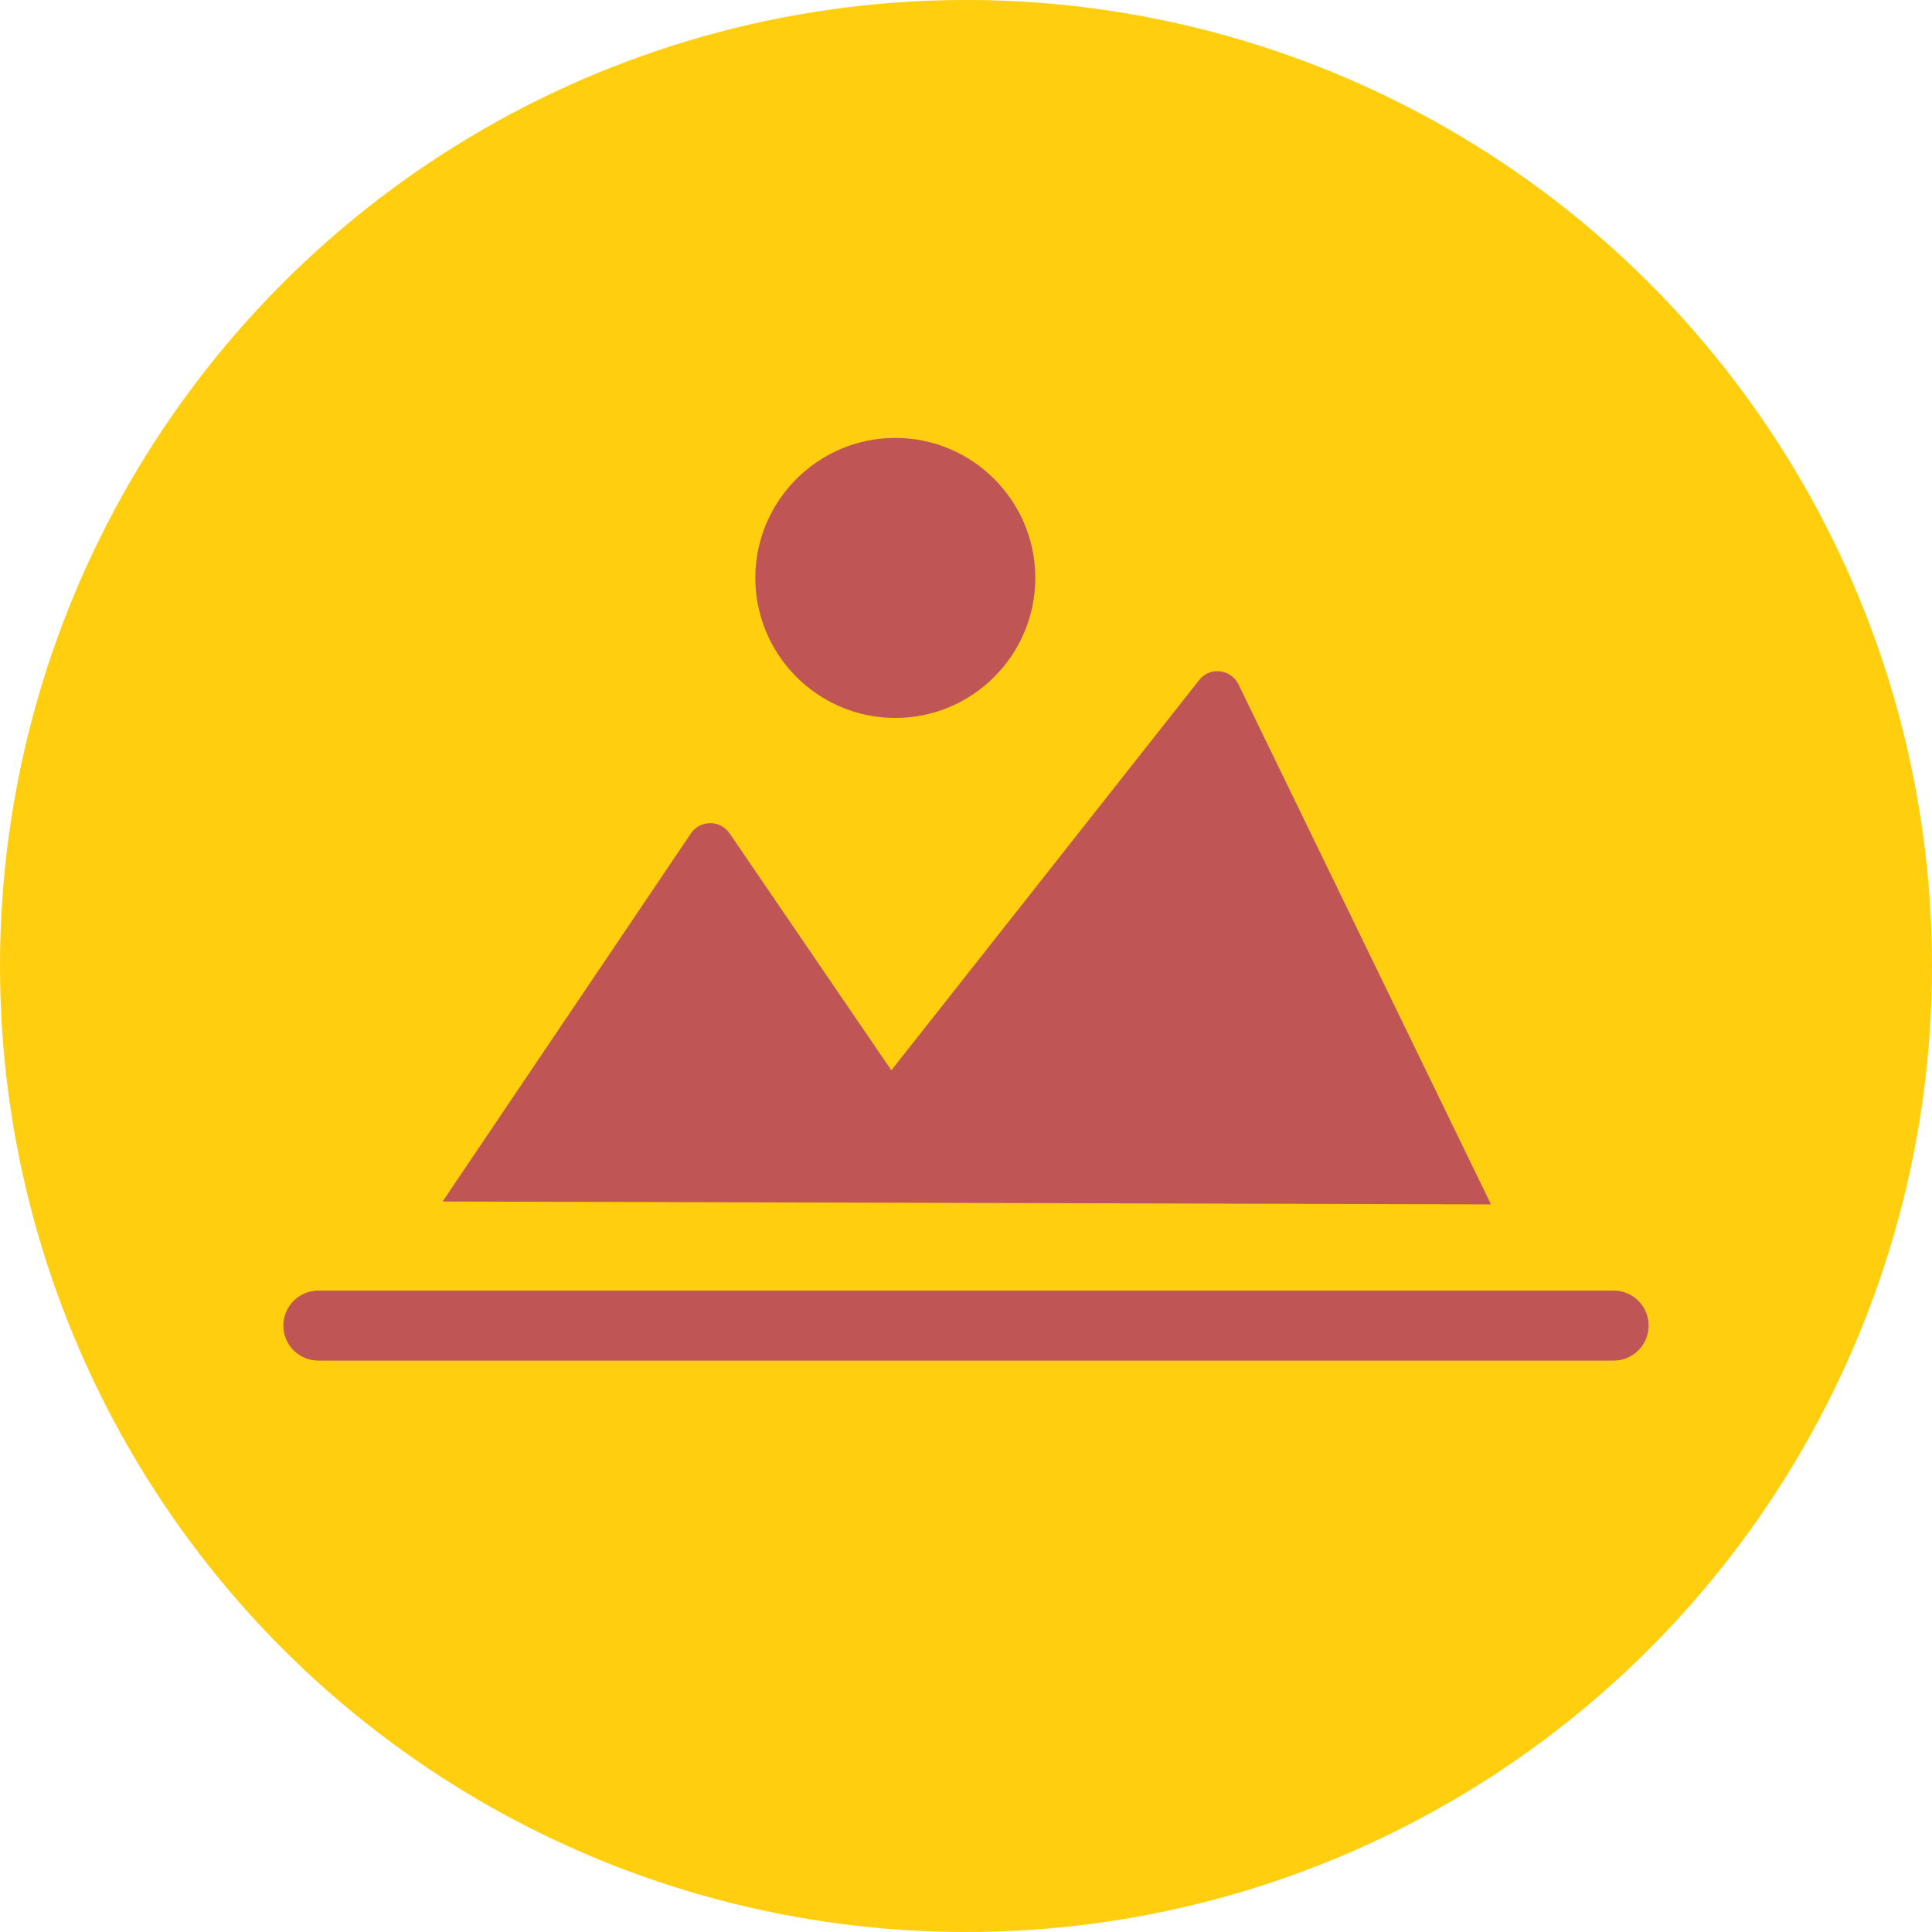 <?xml version="1.0" encoding="UTF-8"?> <svg xmlns="http://www.w3.org/2000/svg" xmlns:xlink="http://www.w3.org/1999/xlink" width="75px" height="75px" viewBox="0 0 75 75" version="1.1"><title>icon_landscape</title><g id="icon_landscape" stroke="none" stroke-width="1" fill="none" fill-rule="evenodd"><circle id="Oval" fill="#FFCE0F" cx="37.5" cy="37.5" r="37.5"></circle><g id="Group-4" transform="translate(11, 17)" fill="#C05555"><path d="M46.88,29.754 L37.077,9.566 C36.94,9.287 36.669,9.094 36.358,9.061 C36.048,9.024 35.741,9.154 35.551,9.401 L23.603,24.549 L17.322,15.349 C17.152,15.103 16.872,14.954 16.572,14.954 L16.57,14.954 C16.27,14.956 15.988,15.105 15.821,15.353 L6.183,29.642" id="Fill-1"></path><path d="M23.756,0 C20.761,0 18.322,2.439 18.322,5.435 C18.322,8.43 20.761,10.871 23.756,10.871 C26.752,10.871 29.191,8.432 29.191,5.435 C29.191,2.439 26.752,0 23.756,0 Z" id="Fill-2"></path><path d="M51.64,35.818 L1.36,35.818 C0.609,35.818 0,35.212 0,34.46 C0,33.709 0.609,33.1 1.36,33.1 L51.64,33.1 C52.391,33.1 53,33.709 53,34.46 C52.998,35.212 52.391,35.818 51.64,35.818 Z" id="Fill-3"></path></g></g></svg> 